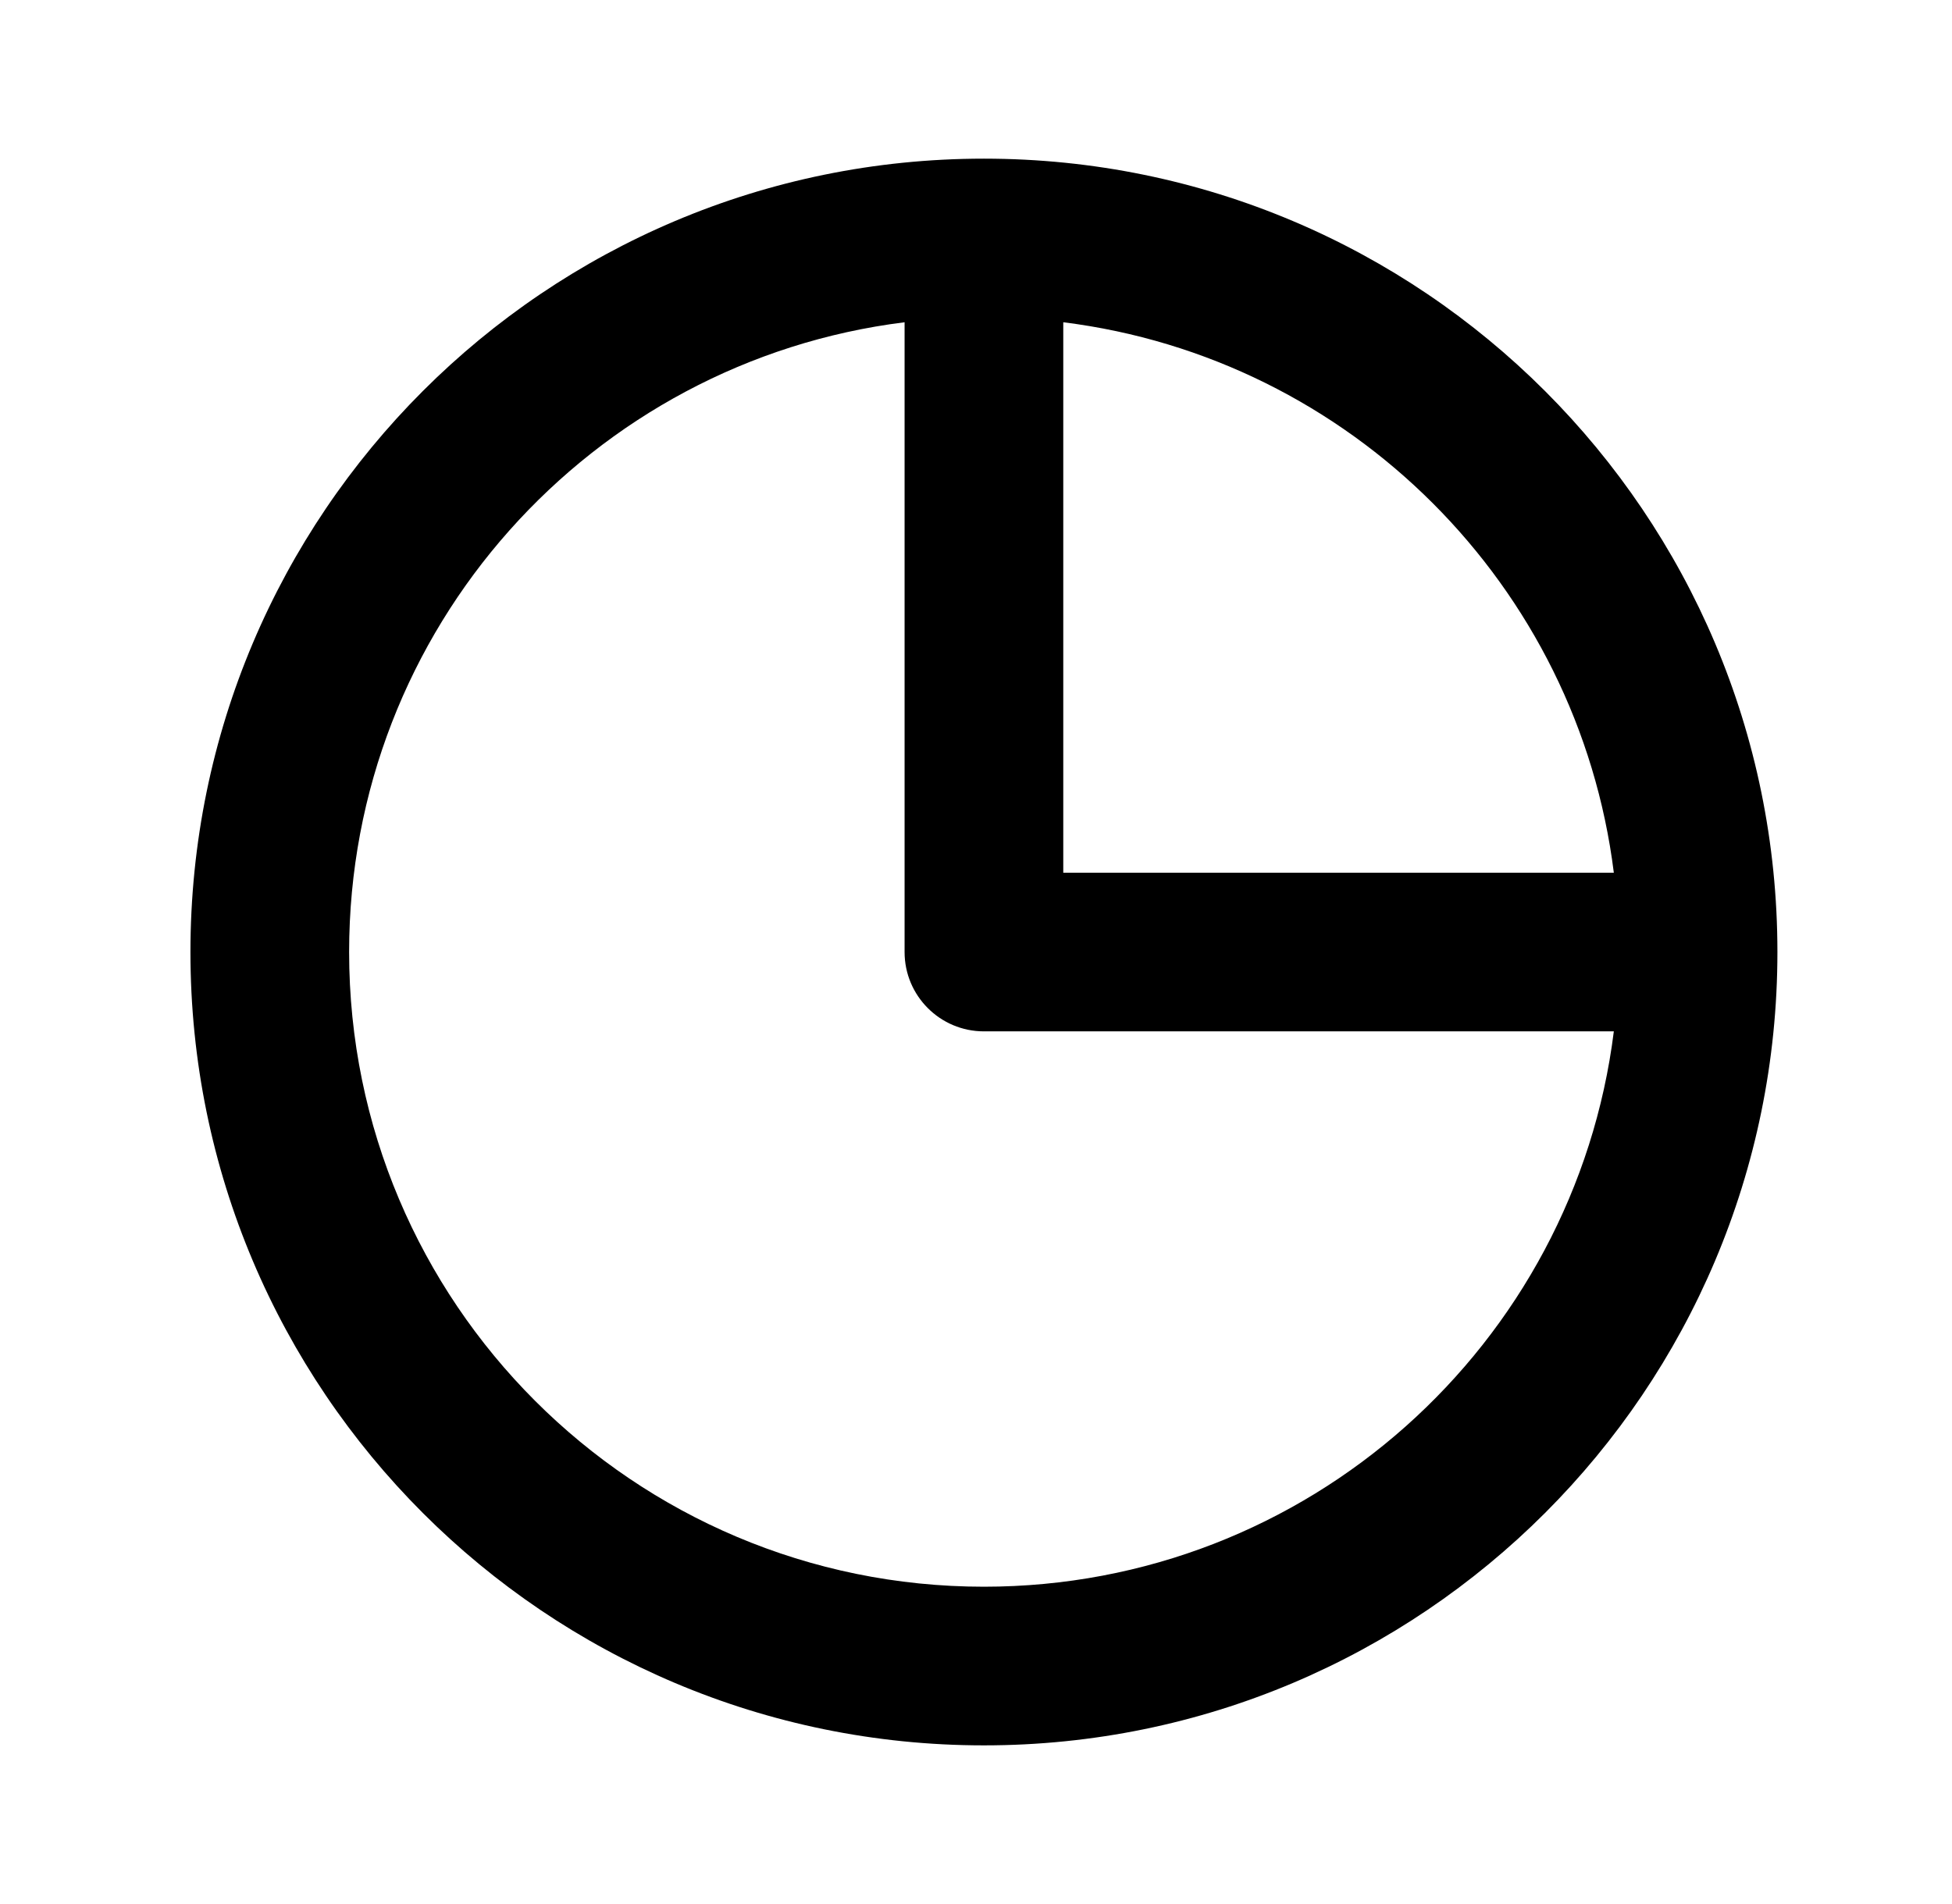 <svg width="41" height="40" viewBox="0 0 41 40" fill="none" xmlns="http://www.w3.org/2000/svg">
<path fill-rule="evenodd" clip-rule="evenodd" d="M19 6.77C12.423 7.59 7.333 13.201 7.333 20C7.333 27.364 13.303 33.334 20.667 33.334C27.466 33.334 33.077 28.244 33.897 21.667H20.667C19.746 21.667 19 20.921 19 20V6.77ZM22.333 6.77V18.334H33.897C33.145 12.302 28.364 7.522 22.333 6.77ZM4 20C4 10.795 11.462 3.333 20.667 3.333C29.871 3.333 37.333 10.795 37.333 20C37.333 29.205 29.871 36.667 20.667 36.667C11.462 36.667 4 29.205 4 20Z" fill="black"/>
</svg>
